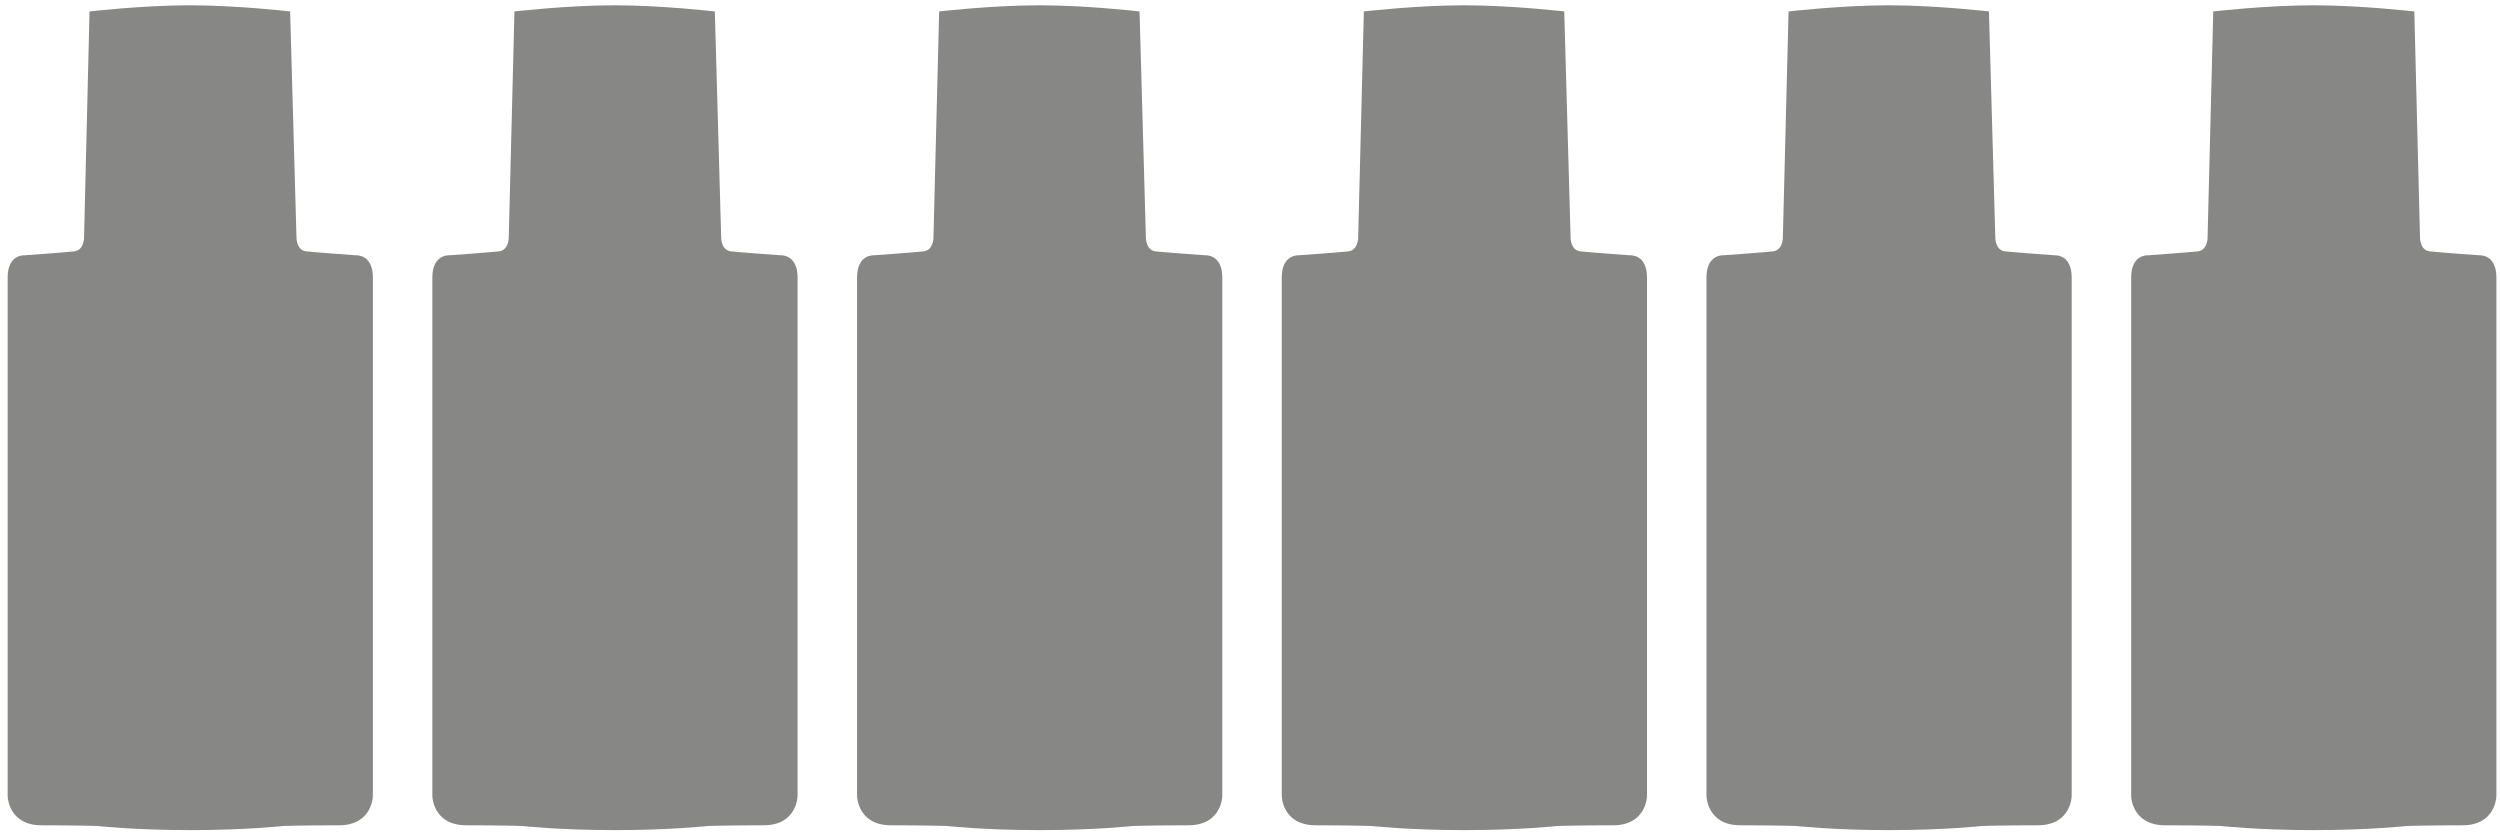 <svg fill="none" height="74" viewBox="0 0 222 74" width="222" xmlns="http://www.w3.org/2000/svg"><g clip-rule="evenodd" fill="#878786" fill-rule="evenodd"><path d="m54.59.47c-4.19 0-8.907.546-8.907.546l-.507 20.114s0 1.072-.858 1.189c-.858.098-4.424.351-4.424.351s-1.501-.117-1.501 1.968v46.036s.019 2.612 3.021 2.612 4.912.059 4.912.059 3.333.37 8.283.37c4.951 0 8.283-.37 8.283-.37s1.91-.059 4.912-.059 3.021-2.612 3.021-2.612 0-43.95 0-46.036c0-2.085-1.501-1.968-1.501-1.968s-3.567-.253-4.424-.351c-.858-.097-.858-1.189-.858-1.189l-.565-20.114s-4.697-.546-8.887-.546z"/><path d="m92.304.47c-4.19 0-8.907.546-8.907.546l-.507 20.114s0 1.072-.858 1.189c-.858.098-4.424.351-4.424.351s-1.501-.117-1.501 1.968v46.036s.019 2.612 3.021 2.612 4.912.059 4.912.059 3.333.37 8.283.37 8.284-.37 8.284-.37 1.91-.059 4.911-.059c3.002 0 3.021-2.612 3.021-2.612s0-43.95 0-46.036c0-2.085-1.501-1.968-1.501-1.968s-3.566-.253-4.424-.351c-.858-.097-.858-1.189-.858-1.189l-.565-20.114s-4.697-.546-8.887-.546z"/><path d="m130.017.47c-4.19 0-8.907.546-8.907.546l-.506 20.114s0 1.072-.858 1.189c-.858.098-4.424.351-4.424.351s-1.501-.117-1.501 1.968v46.036s.019 2.612 3.021 2.612c3.001 0 4.911.059 4.911.059s3.333.37 8.284.37c4.95 0 8.283-.37 8.283-.37s1.91-.059 4.912-.059c3.001 0 3.021-2.612 3.021-2.612s0-43.95 0-46.036c0-2.085-1.501-1.968-1.501-1.968s-3.567-.253-4.424-.351c-.858-.097-.858-1.189-.858-1.189l-.565-20.114s-4.697-.546-8.888-.546z"/><path d="m167.731.47c-4.19 0-8.907.546-8.907.546l-.507 20.114s0 1.072-.857 1.189c-.858.098-4.425.351-4.425.351s-1.5-.117-1.5 1.968v46.036s.019 2.612 3.021 2.612c3.001 0 4.911.059 4.911.059s3.333.37 8.283.37c4.951 0 8.284-.37 8.284-.37s1.91-.059 4.911-.059c3.002 0 3.021-2.612 3.021-2.612s0-43.95 0-46.036c0-2.085-1.5-1.968-1.5-1.968s-3.567-.253-4.425-.351c-.857-.097-.857-1.189-.857-1.189l-.566-20.114s-4.697-.546-8.887-.546z"/><path d="m205.445.47c-4.191 0-8.907.546-8.907.546l-.507 20.114s0 1.072-.858 1.189c-.857.098-4.424.351-4.424.351s-1.501-.117-1.501 1.968v46.036s.02 2.612 3.021 2.612c3.002 0 4.912.059 4.912.059s3.333.37 8.283.37c4.951 0 8.284-.37 8.284-.37s1.91-.059 4.911-.059c3.002 0 3.021-2.612 3.021-2.612s0-43.95 0-46.036c0-2.085-1.501-1.968-1.501-1.968s-3.566-.253-4.424-.351c-.858-.097-.858-1.189-.858-1.189l-.506-20.114c-.039 0-4.756-.546-8.946-.546z"/><path d="m16.857.47c-4.19 0-8.907.546-8.907.546l-.487 20.114s0 1.072-.858 1.189c-.858.098-4.424.351-4.424.351s-1.501-.117-1.501 1.968v46.036s.019 2.612 3.021 2.612c3.002 0 4.912.059 4.912.059s3.333.37 8.283.37 8.283-.37 8.283-.37 1.91-.059 4.912-.059 3.021-2.612 3.021-2.612 0-43.95 0-46.036c0-2.085-1.501-1.968-1.501-1.968s-3.567-.253-4.424-.351c-.858-.097-.858-1.189-.858-1.189l-.565-20.114s-4.697-.546-8.907-.546z"/></g></svg>